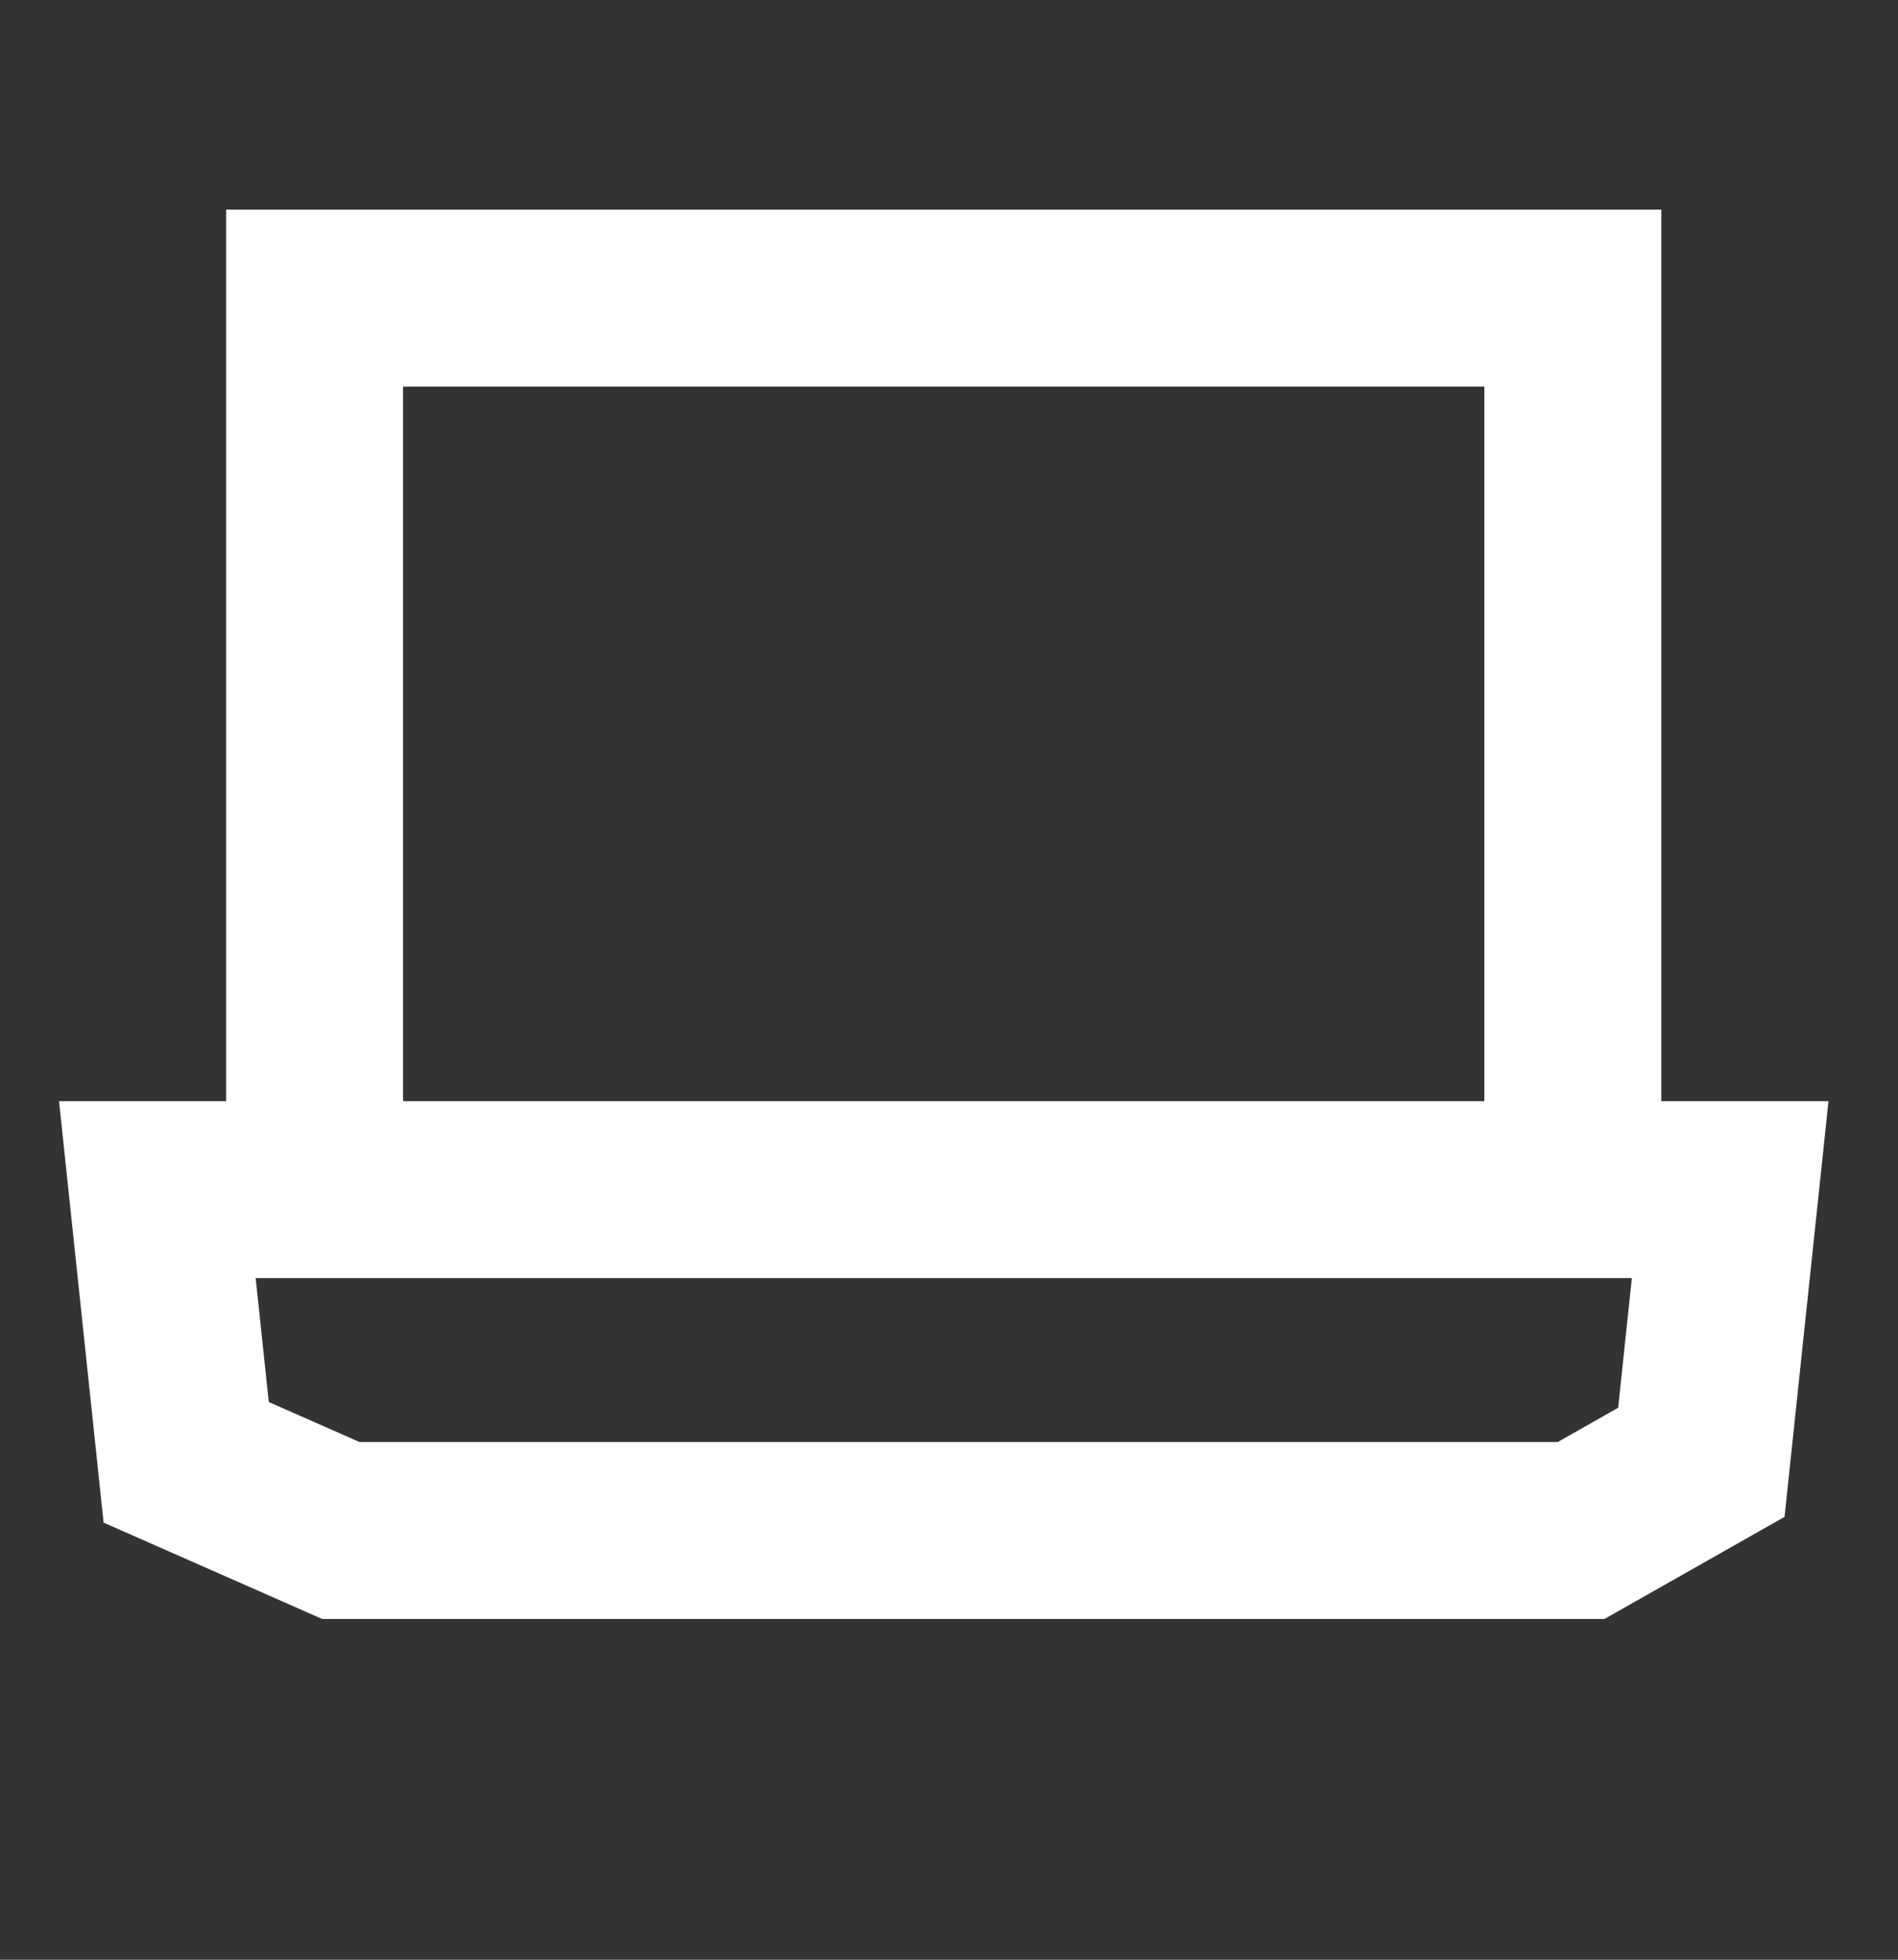 <svg width="31" height="32" viewBox="0 0 31 32" fill="none" xmlns="http://www.w3.org/2000/svg">
<rect x="0" y="0" width="31" height="32" fill="#333333" stroke="none"/>
<path d="M5.138 19.425V4.868H25.689V19.425" stroke="white" stroke-width="2.89"/>
<path d="M28.259 19.425H2.57L3.041 23.878L5.567 24.991H25.824L27.788 23.878L28.259 19.425Z" stroke="white" stroke-width="2.89"/>
</svg>
